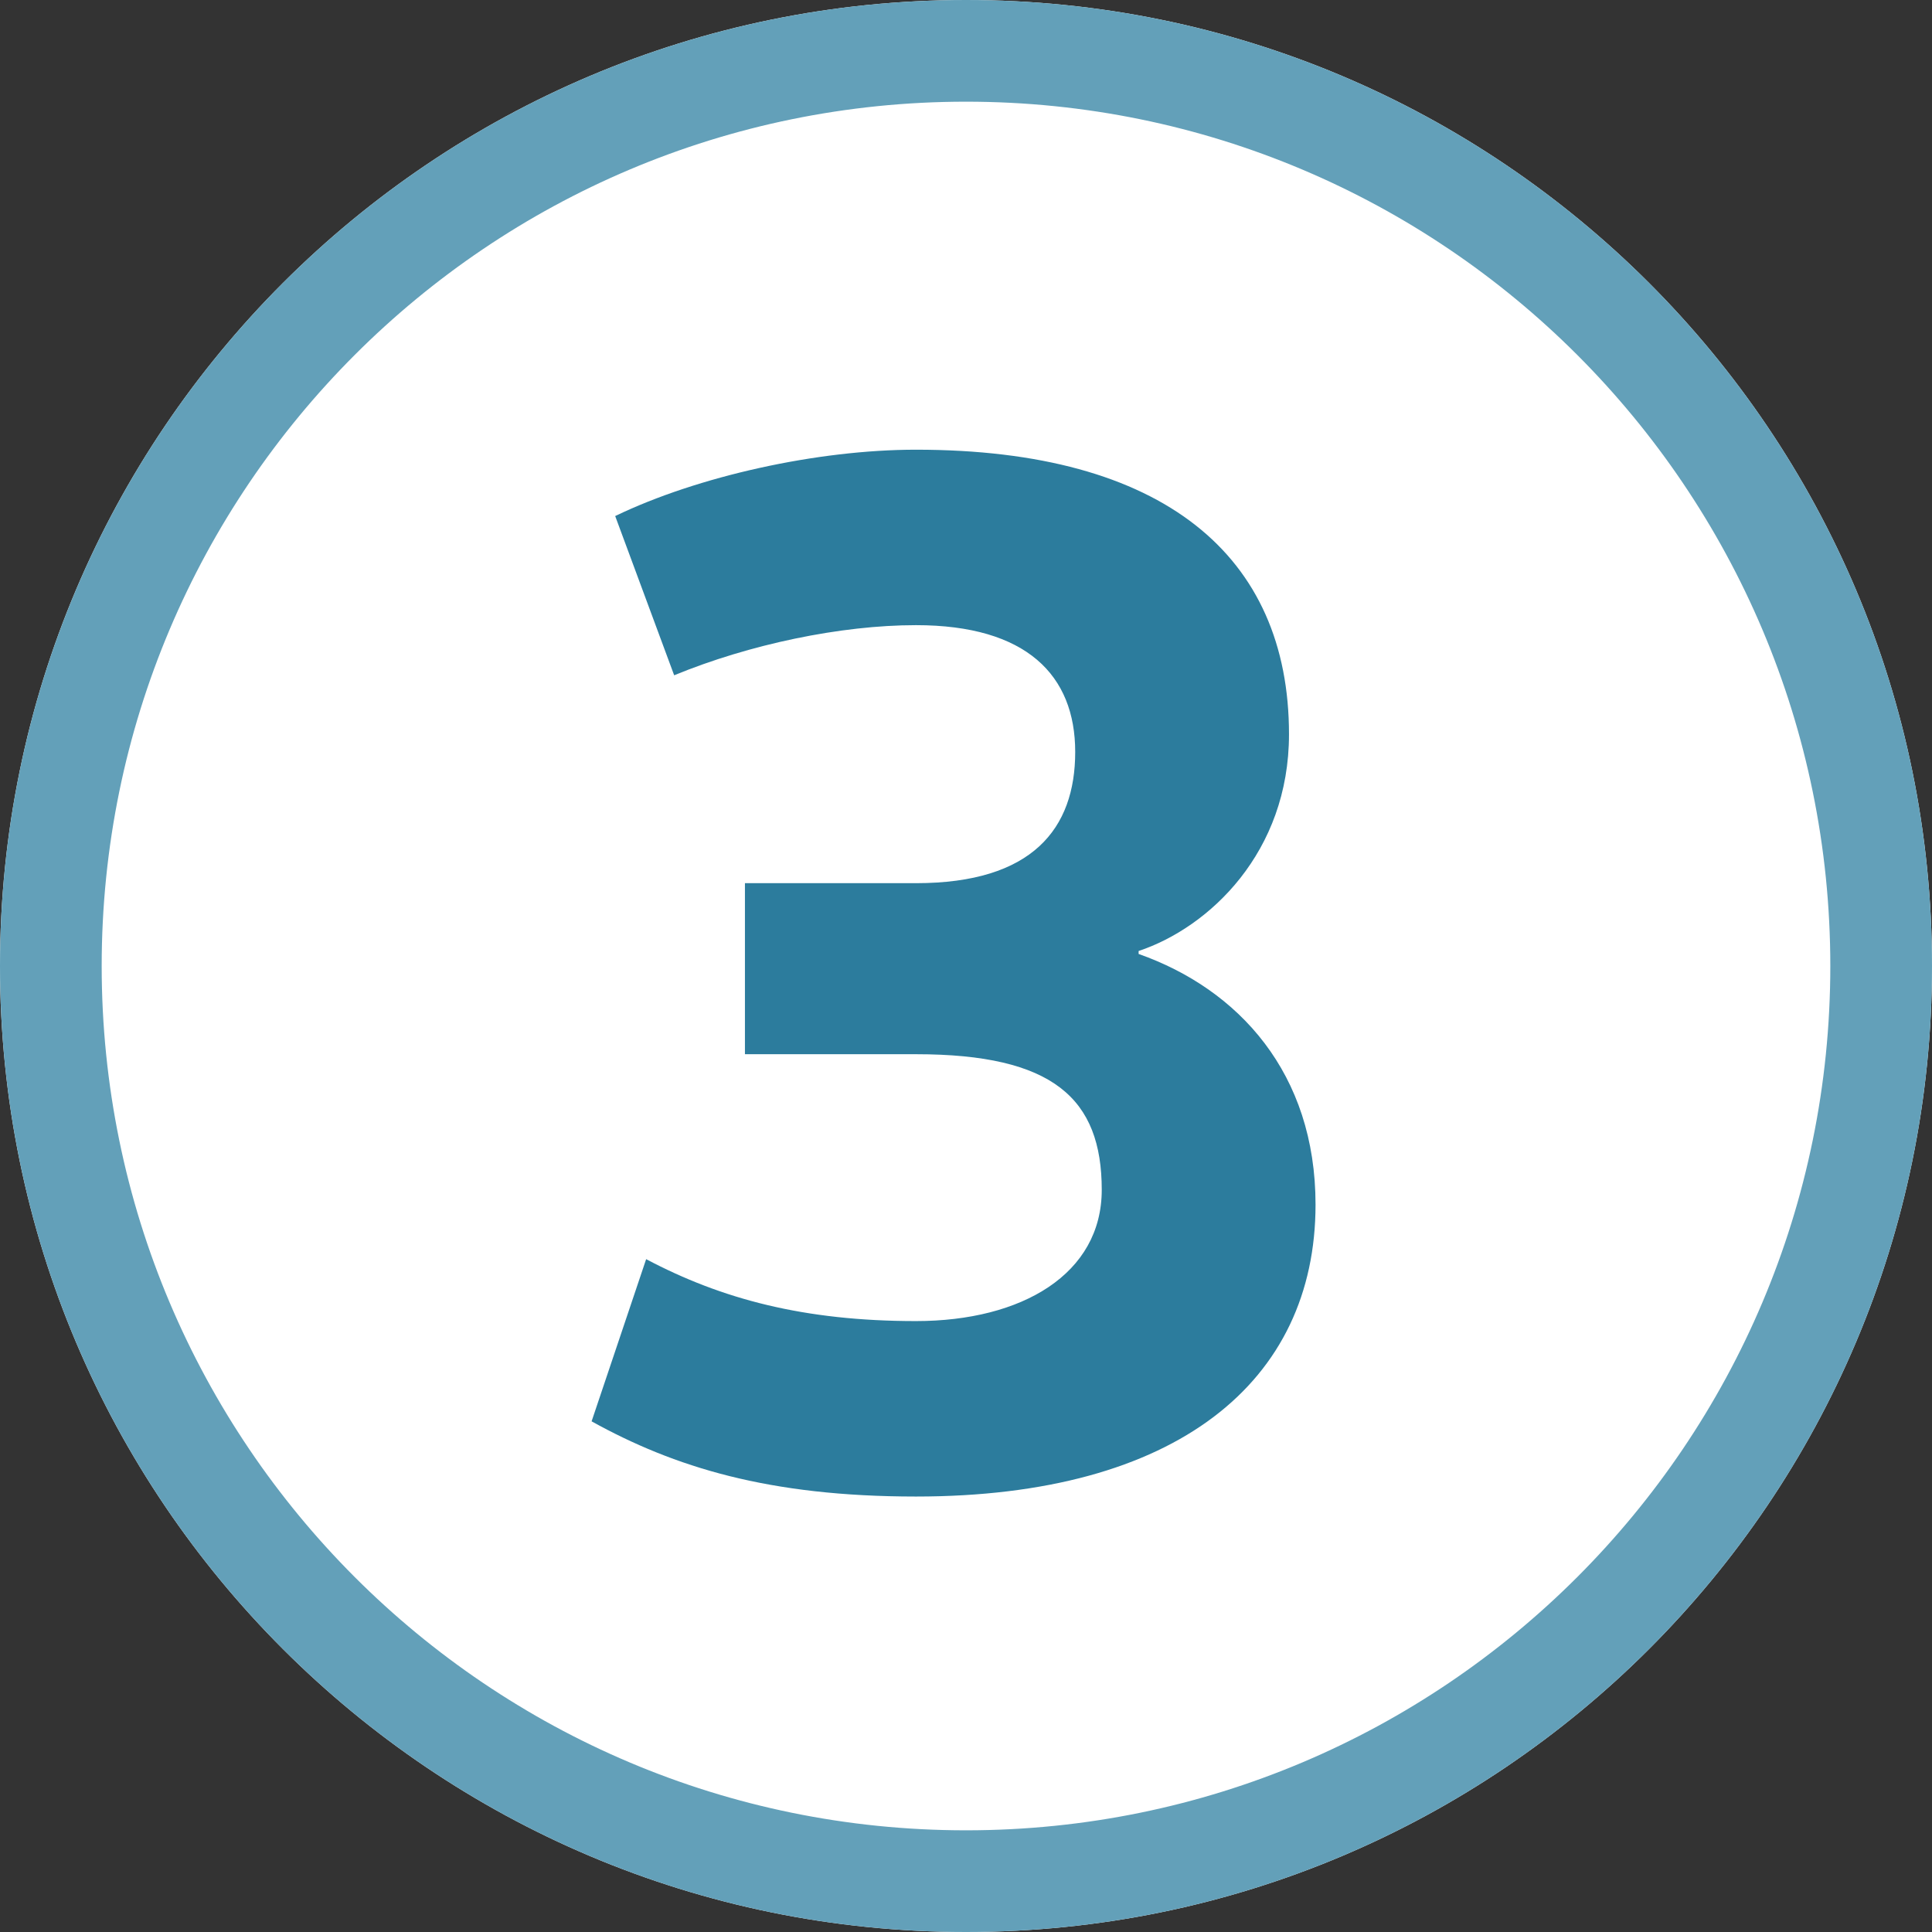<svg width="38" height="38" viewBox="0 0 38 38" fill="none" xmlns="http://www.w3.org/2000/svg">
<rect x="0" y="0" width="38" height="38" fill="#333333" stroke="none"/>
<path d="M38 19C38 29.493 29.493 38 19 38C8.507 38 0 29.493 0 19C0 8.507 8.507 0 19 0C29.493 0 38 8.507 38 19Z" fill="white"/>
<path fill-rule="evenodd" clip-rule="evenodd" d="M19 36C28.389 36 36 28.389 36 19C36 9.611 28.389 2 19 2C9.611 2 2 9.611 2 19C2 28.389 9.611 36 19 36ZM19 38C29.493 38 38 29.493 38 19C38 8.507 29.493 0 19 0C8.507 0 0 8.507 0 19C0 29.493 8.507 38 19 38Z" fill="#63A0B9"/>
<path d="M14.652 20.735V17.371H18.016C20.307 17.371 21.148 16.298 21.148 14.79C21.148 13.282 20.191 12.296 18.016 12.296C16.537 12.296 14.739 12.673 13.26 13.282L12.1 10.15C13.724 9.367 16.073 8.845 18.016 8.845C22.888 8.845 25.353 10.933 25.353 14.442C25.353 16.762 23.787 18.241 22.395 18.705V18.763C24.367 19.459 25.875 21.112 25.875 23.693C25.875 27.173 23.149 29.435 18.016 29.435C15.116 29.435 13.26 28.855 11.636 27.956L12.709 24.766C14.188 25.549 15.812 25.984 18.016 25.984C20.104 25.984 21.67 25.056 21.67 23.403C21.67 21.605 20.713 20.735 18.016 20.735H14.652Z" fill="#2C7C9D"/>
</svg>
